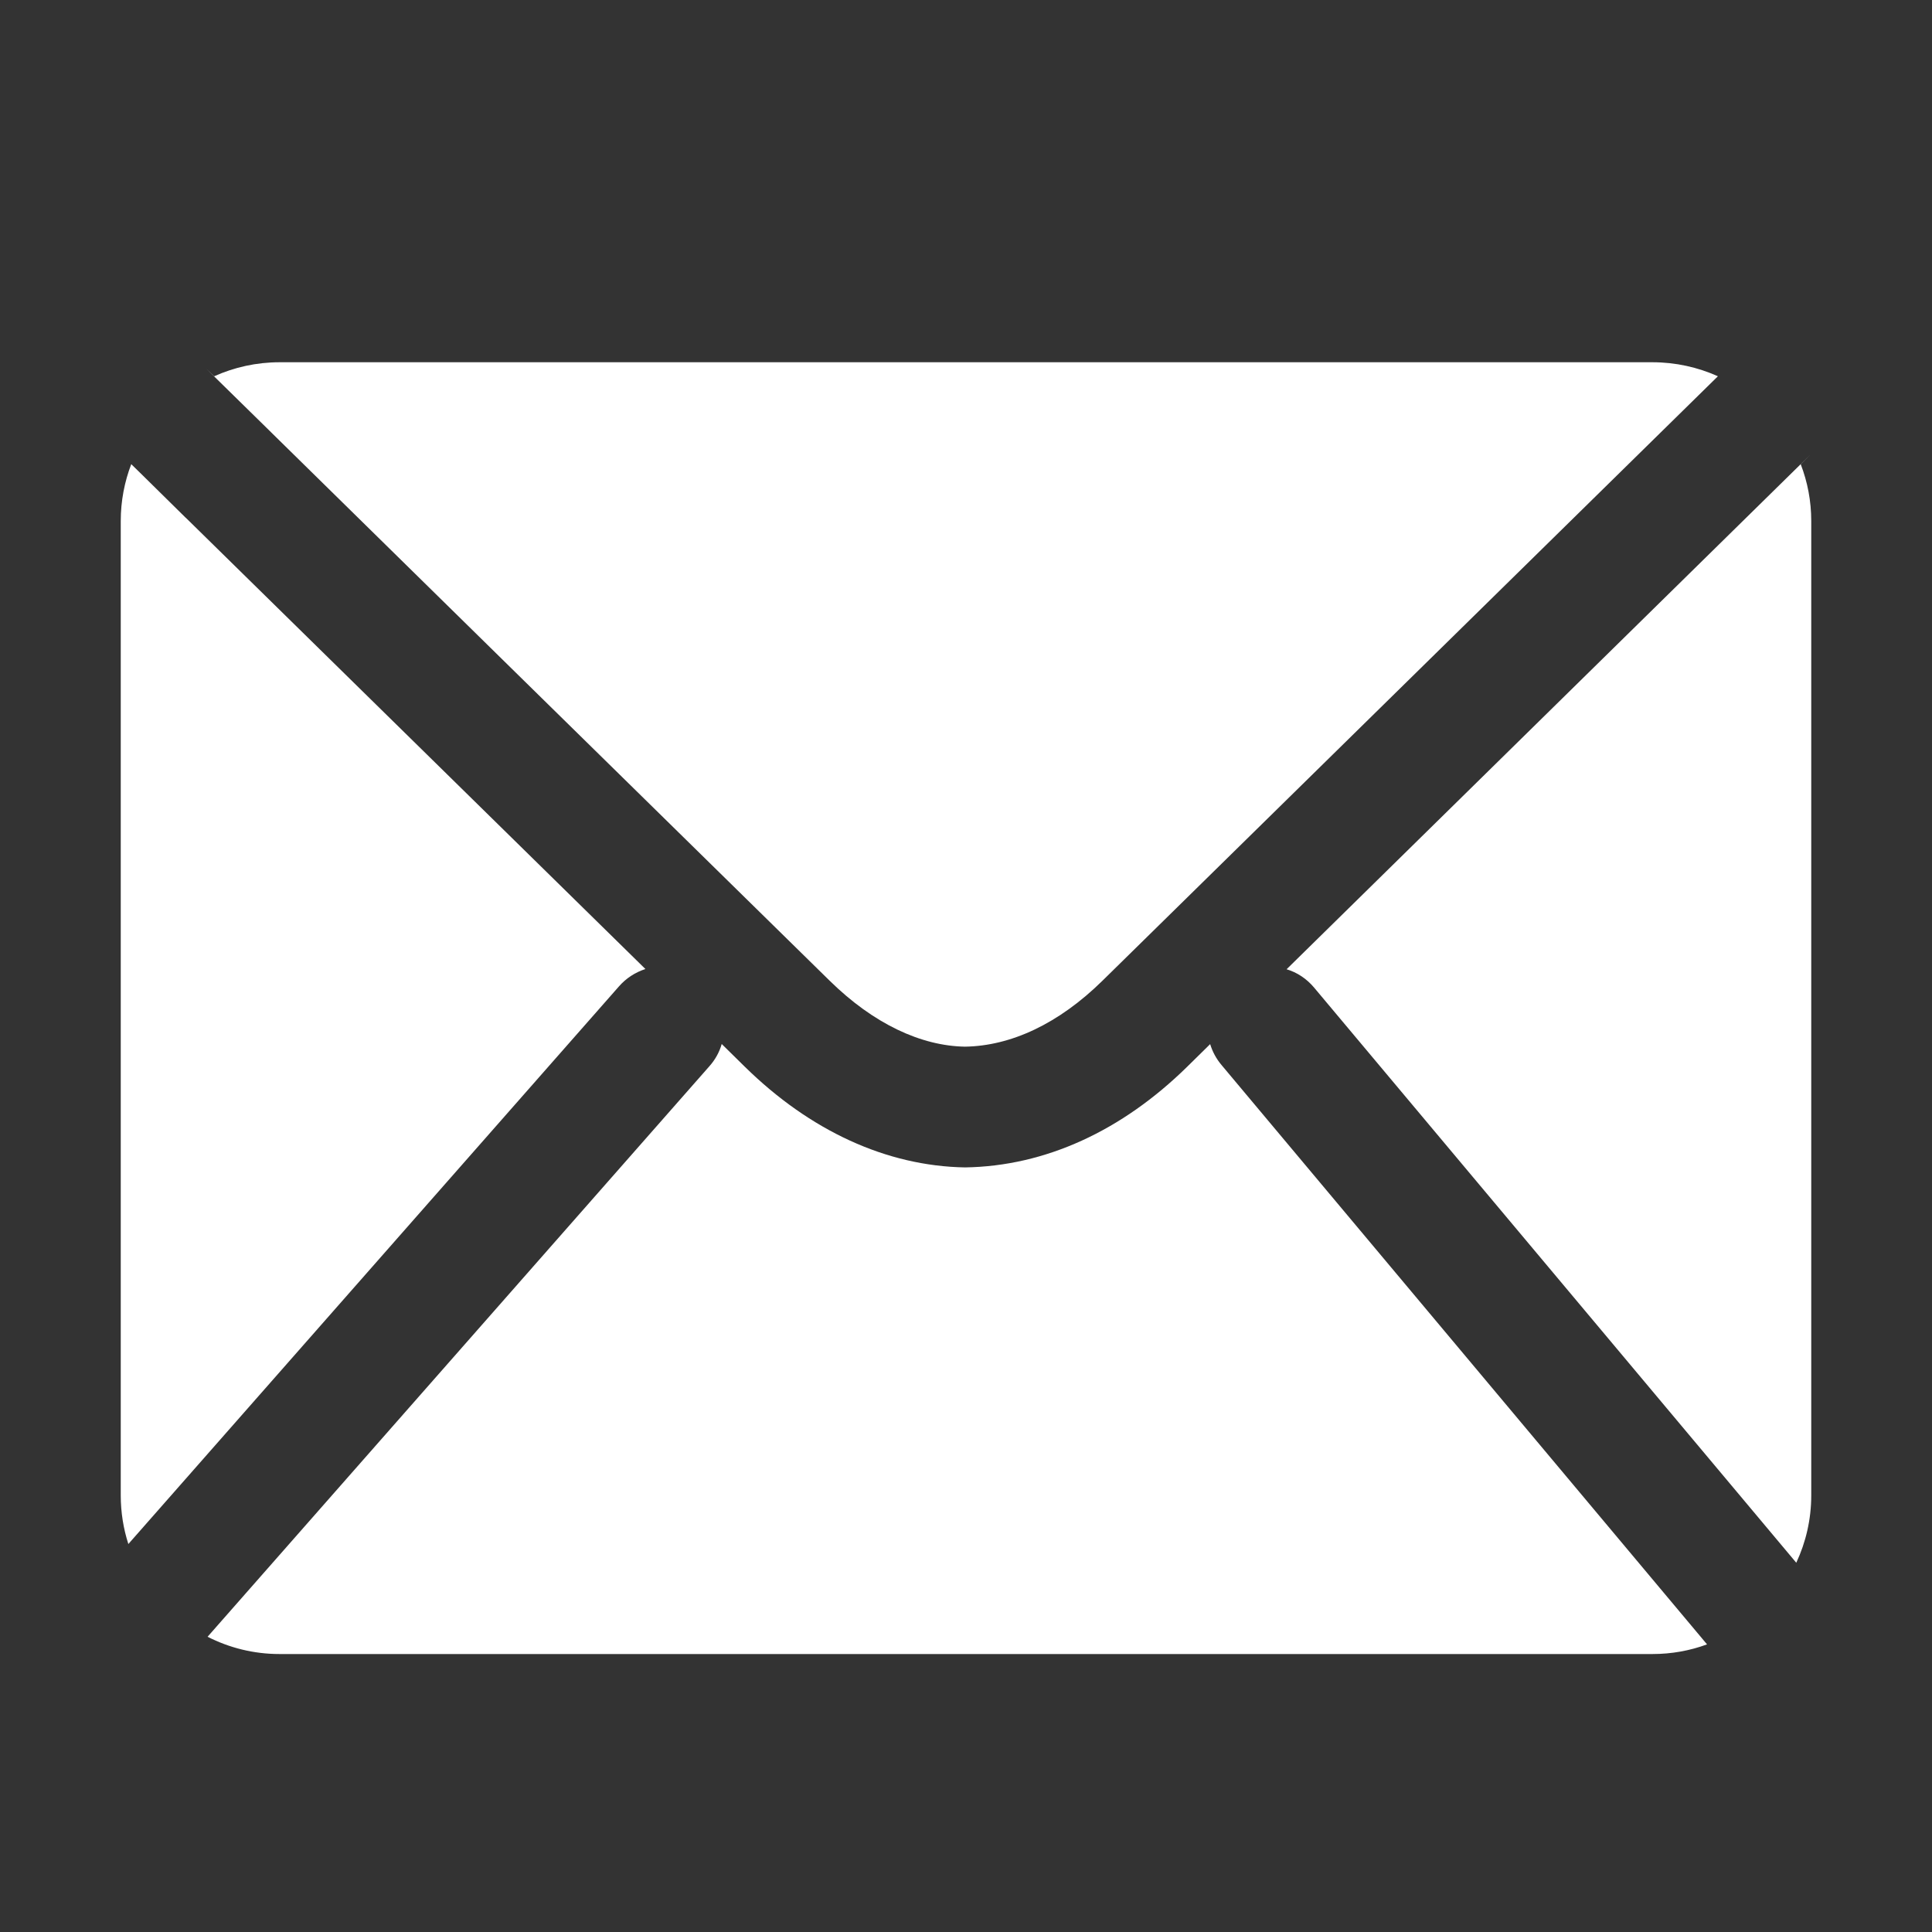 <?xml version="1.0" encoding="UTF-8"?><svg width="16px" height="16px" viewBox="0 0 16 16" version="1.1" xmlns="http://www.w3.org/2000/svg" xmlns:xlink="http://www.w3.org/1999/xlink"><rect x="0" y="0" width="16" height="16" fill="#333333" stroke="none"/><title>Cut Assets Here</title><g id="Cut-Assets-Here" stroke="none" stroke-width="1" fill="none" fill-rule="evenodd"><g id="Email-Copy" transform="translate(1, 3)" fill="#FFFFFF"><path d="M9.022,5.647 C9.041,5.709 9.072,5.768 9.117,5.821 L13.137,10.618 C12.996,10.67 12.844,10.698 12.685,10.698 L1.315,10.698 C1.1,10.698 0.898,10.646 0.719,10.555 L4.875,5.83 C4.924,5.775 4.958,5.712 4.977,5.646 C5.068,5.735 5.134,5.8 5.169,5.835 C5.709,6.365 6.342,6.657 6.992,6.668 C7.657,6.658 8.291,6.365 8.831,5.835 Z M14,1.315 L14,9.384 C14,9.583 13.955,9.773 13.876,9.942 L9.883,5.179 C9.821,5.105 9.742,5.053 9.655,5.027 C11.089,3.618 12.612,2.122 13.99,0.768 L13.913,0.845 C13.969,0.991 14,1.149 14,1.315 Z M0.182,0.937 C0.293,1.046 0.346,1.099 0.533,1.283 L0.548,1.297 C1.316,2.051 3.227,3.928 4.345,5.025 C4.262,5.052 4.186,5.1 4.125,5.17 L0.063,9.787 C0.022,9.66 0,9.524 0,9.384 L0,1.315 C0,1.149 0.031,0.99 0.087,0.844 Z M12.685,0 C12.878,0 13.062,0.042 13.227,0.116 C11.597,1.717 9.771,3.511 8.131,5.121 C7.766,5.48 7.371,5.662 6.992,5.668 C6.629,5.662 6.235,5.48 5.87,5.121 C5.681,4.936 4.628,3.902 3.54,2.834 L3.156,2.457 C2.391,1.706 1.658,0.985 1.248,0.583 L1.234,0.569 C0.972,0.312 0.972,0.312 0.71,0.055 L0.774,0.116 C0.939,0.042 1.122,0 1.315,0 L12.685,0 Z" id="Combined-Shape"/></g></g></svg>